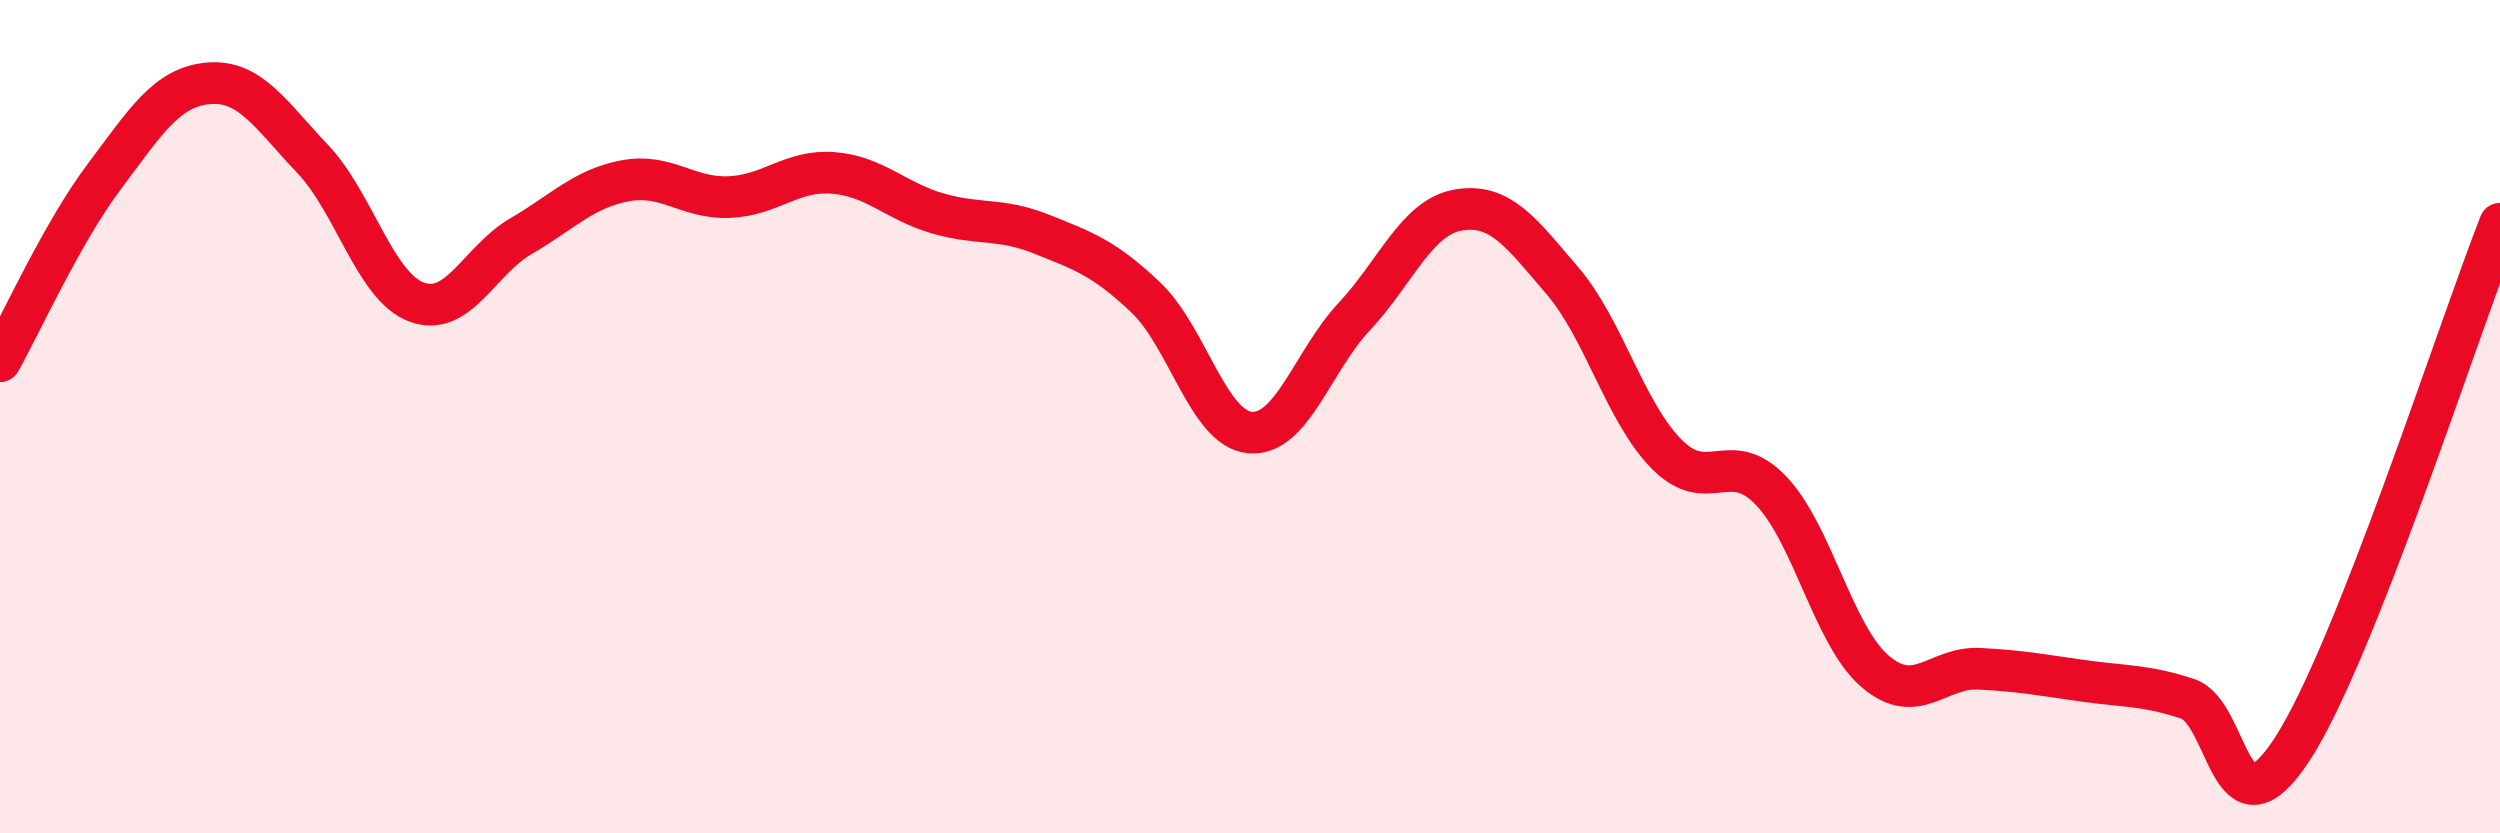 
    <svg width="60" height="20" viewBox="0 0 60 20" xmlns="http://www.w3.org/2000/svg">
      <path
        d="M 0,8.67 C 0.5,7.78 1.5,5.57 2.5,4.24 C 3.5,2.91 4,2.09 5,2 C 6,1.91 6.5,2.76 7.5,3.81 C 8.5,4.86 9,6.88 10,7.25 C 11,7.62 11.5,6.25 12.5,5.67 C 13.5,5.09 14,4.53 15,4.34 C 16,4.15 16.5,4.77 17.5,4.73 C 18.5,4.69 19,4.07 20,4.15 C 21,4.23 21.5,4.83 22.5,5.12 C 23.5,5.41 24,5.22 25,5.62 C 26,6.02 26.5,6.19 27.5,7.14 C 28.5,8.09 29,10.29 30,10.38 C 31,10.47 31.5,8.67 32.5,7.6 C 33.5,6.53 34,5.21 35,5.04 C 36,4.87 36.5,5.57 37.5,6.74 C 38.5,7.91 39,9.89 40,10.9 C 41,11.91 41.5,10.73 42.5,11.77 C 43.5,12.81 44,15.25 45,16.11 C 46,16.97 46.5,16 47.5,16.05 C 48.5,16.1 49,16.2 50,16.34 C 51,16.48 51.5,16.44 52.5,16.77 C 53.5,17.1 53.5,20.28 55,18 C 56.5,15.72 59,7.9 60,5.37L60 20L0 20Z"
        fill="#EB0A25"
        opacity="0.1"
        stroke-linecap="round"
        stroke-linejoin="round"
      />
      <path
        d="M 0,8.67 C 0.5,7.78 1.5,5.57 2.5,4.24 C 3.5,2.91 4,2.09 5,2 C 6,1.91 6.5,2.76 7.5,3.81 C 8.5,4.86 9,6.88 10,7.25 C 11,7.62 11.5,6.25 12.5,5.67 C 13.5,5.09 14,4.53 15,4.34 C 16,4.15 16.5,4.77 17.5,4.73 C 18.5,4.69 19,4.07 20,4.15 C 21,4.23 21.5,4.83 22.5,5.12 C 23.5,5.41 24,5.22 25,5.62 C 26,6.02 26.5,6.19 27.5,7.14 C 28.5,8.09 29,10.29 30,10.38 C 31,10.47 31.5,8.67 32.5,7.6 C 33.5,6.53 34,5.21 35,5.04 C 36,4.87 36.5,5.57 37.5,6.74 C 38.5,7.91 39,9.89 40,10.9 C 41,11.91 41.5,10.73 42.5,11.77 C 43.5,12.81 44,15.25 45,16.11 C 46,16.97 46.5,16 47.5,16.05 C 48.5,16.1 49,16.2 50,16.34 C 51,16.48 51.5,16.44 52.5,16.77 C 53.5,17.1 53.5,20.28 55,18 C 56.5,15.72 59,7.9 60,5.37"
        stroke="#EB0A25"
        stroke-width="1"
        fill="none"
        stroke-linecap="round"
        stroke-linejoin="round"
      />
    </svg>
  